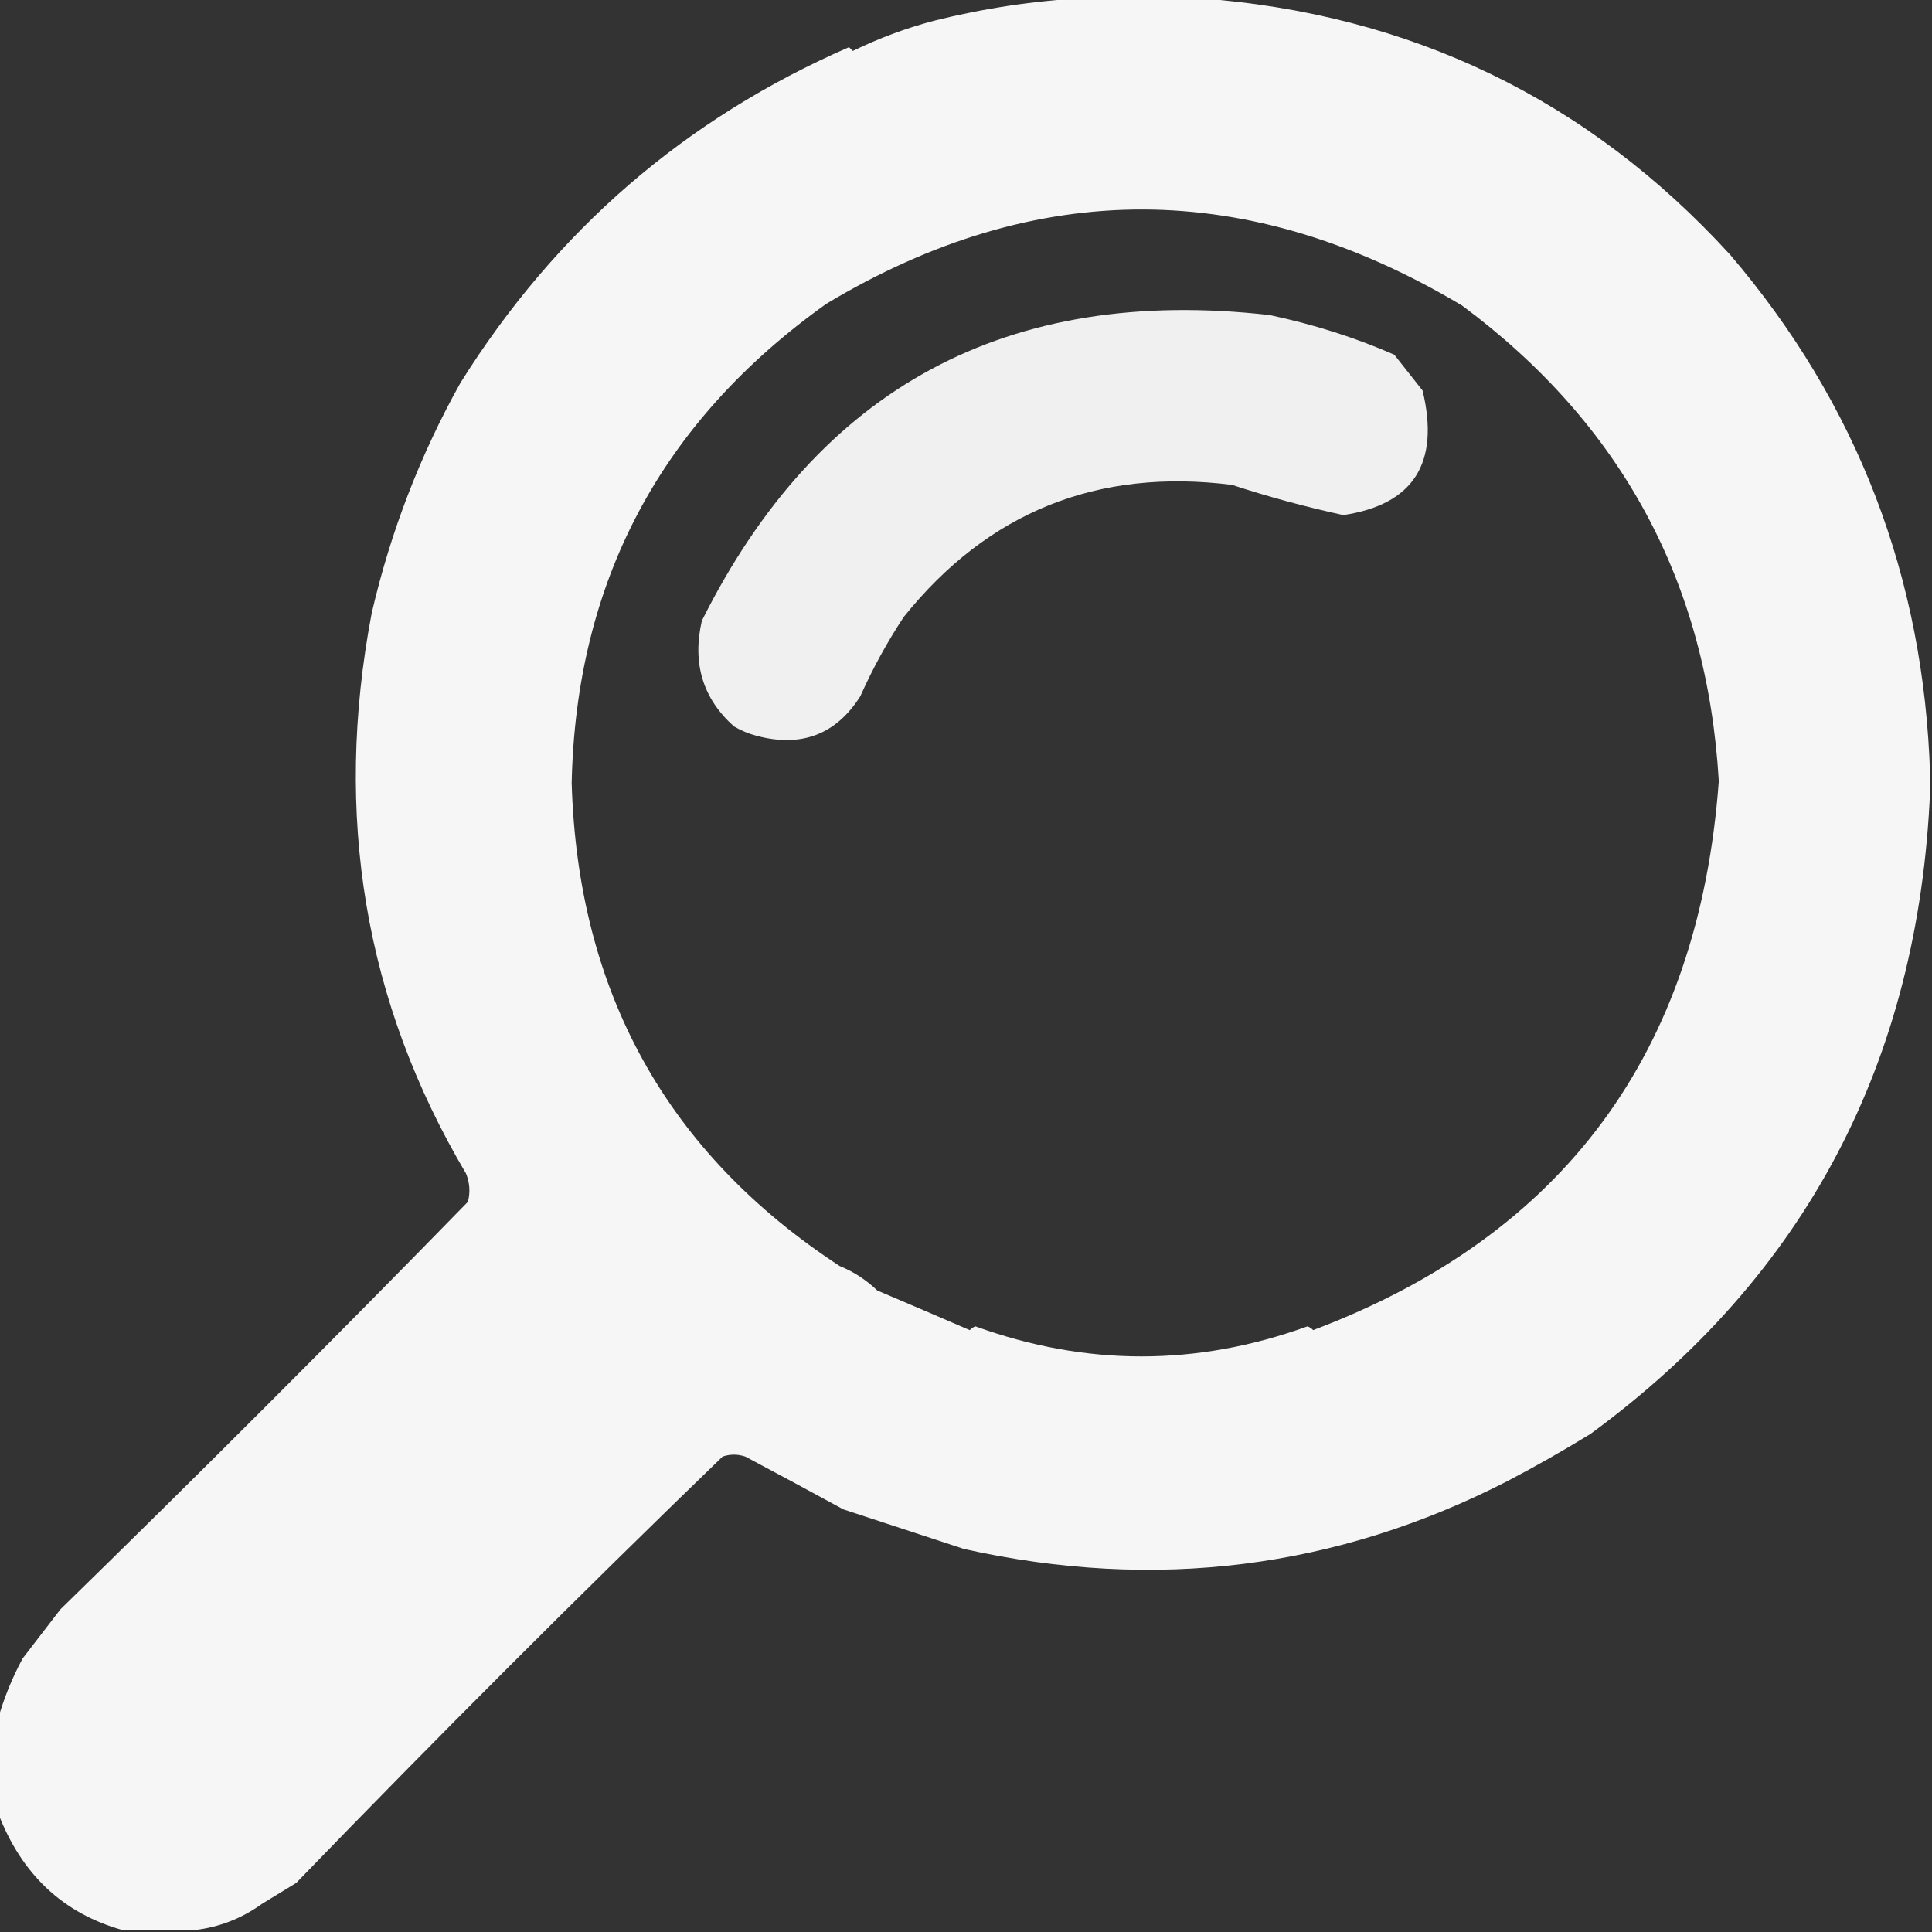 <?xml version="1.0" encoding="UTF-8"?> <svg xmlns="http://www.w3.org/2000/svg" xmlns:xlink="http://www.w3.org/1999/xlink" version="1.1" width="512px" height="512px" style="shape-rendering:geometricPrecision; text-rendering:geometricPrecision; image-rendering:optimizeQuality; fill-rule:evenodd; clip-rule:evenodd"><rect width="100%" height="100%" fill="#333333" stroke="none"/><g><path style="opacity:0.956" fill="#fefffe" d="M 287.5,-0.5 C 297.5,-0.5 307.5,-0.5 317.5,-0.5C 373.795,3.592 420.795,26.259 458.5,67.5C 492.248,107.028 509.915,153.028 511.5,205.5C 511.5,206.833 511.5,208.167 511.5,209.5C 508.474,281.42 478.474,338.254 421.5,380C 414.257,384.451 406.924,388.618 399.5,392.5C 354.142,415.764 306.142,421.764 255.5,410.5C 244.834,407 234.167,403.5 223.5,400C 214.867,395.288 206.2,390.622 197.5,386C 195.5,385.333 193.5,385.333 191.5,386C 153.252,422.983 115.586,460.65 78.5,499C 75.404,500.872 72.404,502.705 69.5,504.5C 64.06,508.422 58.06,510.755 51.5,511.5C 45.167,511.5 38.833,511.5 32.5,511.5C 16.715,507.073 5.715,496.74 -0.5,480.5C -0.5,472.167 -0.5,463.833 -0.5,455.5C 1.053,450.001 3.219,444.668 6,439.5C 9.364,435.143 12.698,430.809 16,426.5C 52.447,390.93 88.447,354.93 124,318.5C 124.66,315.953 124.493,313.453 123.5,311C 96.645,265.631 88.312,216.131 98.5,162.5C 103.49,140.969 111.323,120.636 122,101.5C 147.281,61.075 181.615,31.408 225,12.5C 225.333,12.833 225.667,13.167 226,13.5C 232.889,10.141 240.055,7.475 247.5,5.5C 260.784,2.179 274.117,0.179 287.5,-0.5 Z M 222.5,335.5 C 176.78,305.562 153.113,262.895 151.5,207.5C 152.639,154.101 175.139,111.768 219,80.5C 274.76,47.029 330.927,47.196 387.5,81C 429.746,112.385 452.413,154.385 455.5,207C 450.231,278.923 414.397,327.423 348,352.5C 347.586,352.043 347.086,351.709 346.5,351.5C 317.173,362.118 287.839,362.118 258.5,351.5C 257.914,351.709 257.414,352.043 257,352.5C 248.903,349 240.736,345.5 232.5,342C 229.509,339.152 226.176,336.985 222.5,335.5 Z"></path></g><g><path style="opacity:0.925" fill="#fefffe" d="M 194.5,192.5 C 186.244,185.111 183.411,175.778 186,164.5C 216.914,102.615 267.08,75.615 336.5,83.5C 348.188,85.983 359.188,89.483 369.5,94C 372,97.167 374.5,100.333 377,103.5C 381.617,122.708 374.617,133.708 356,136.5C 345.976,134.322 336.143,131.655 326.5,128.5C 290.826,124.009 261.826,135.675 239.5,163.5C 235.099,170.186 231.266,177.186 228,184.5C 221.571,194.65 212.404,198.15 200.5,195C 198.359,194.427 196.359,193.594 194.5,192.5 Z"></path></g><g><path style="opacity:0.004" fill="#fefffe" d="M 399.5,392.5 C 400.833,393.167 400.833,393.167 399.5,392.5 Z"></path></g><g><path style="opacity:0.004" fill="#fefffe" d="M 69.5,504.5 C 70.833,505.167 70.833,505.167 69.5,504.5 Z"></path></g></svg> 